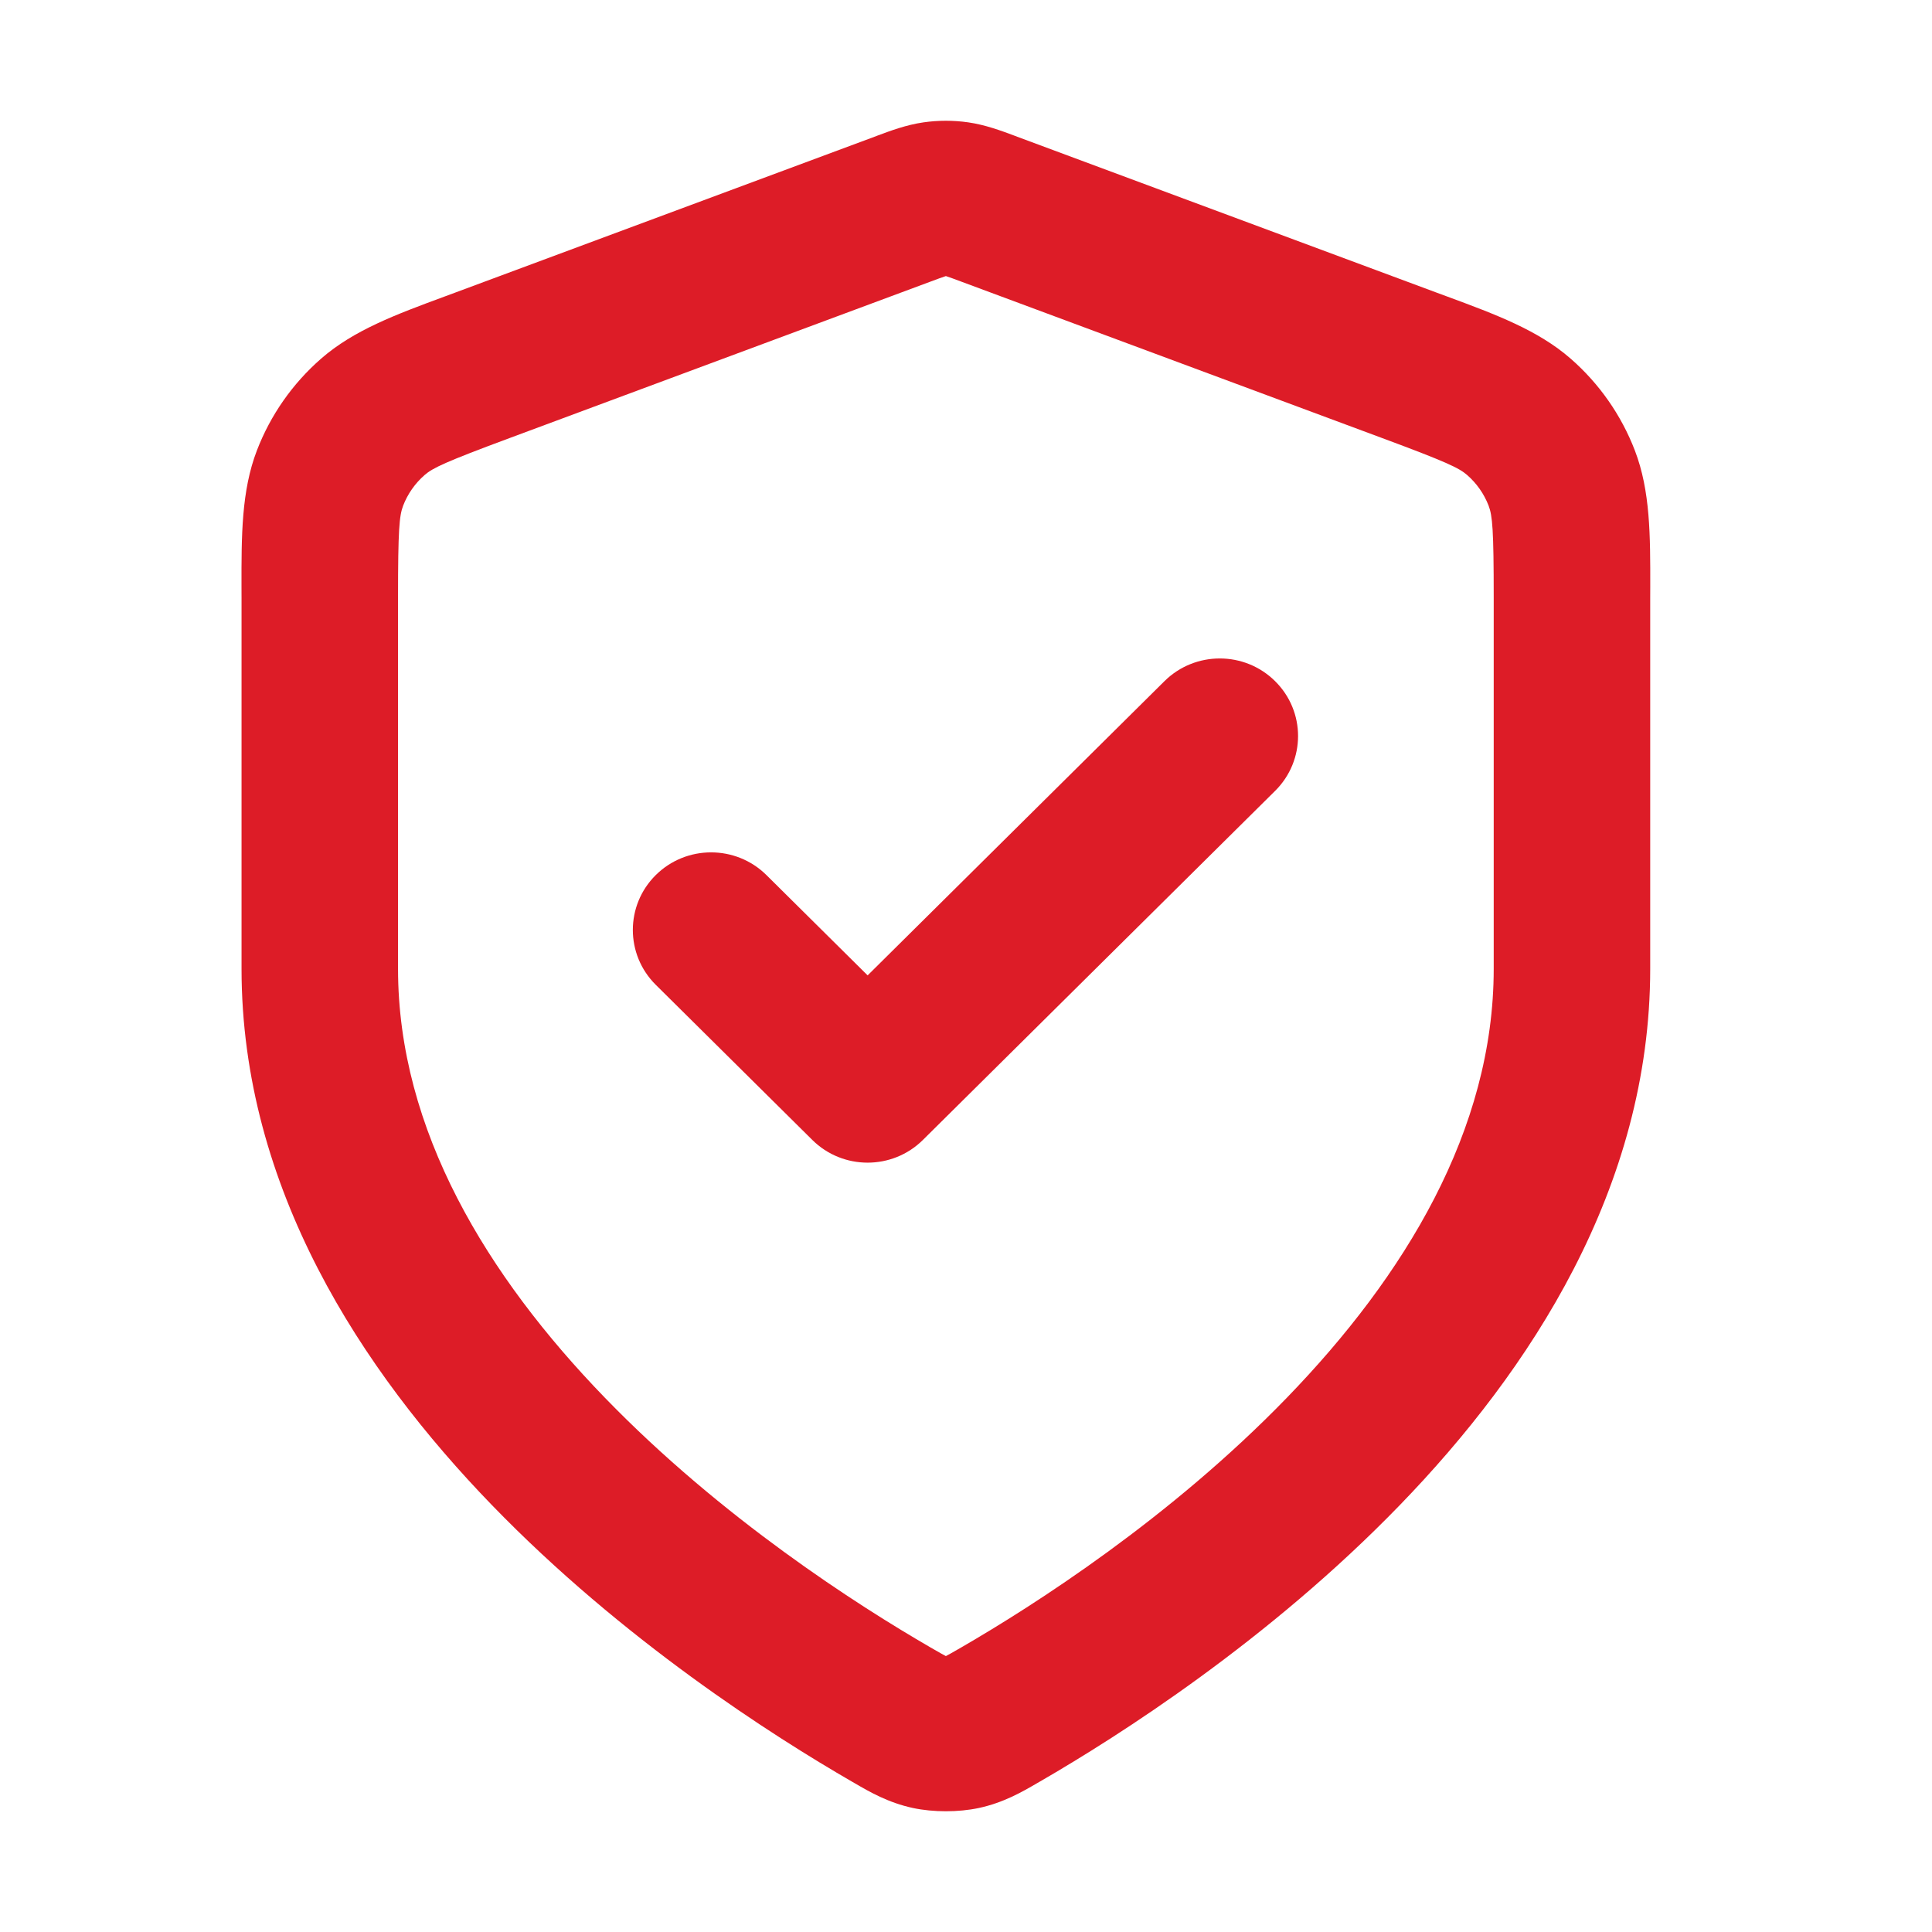 <svg width="48" height="48" viewBox="0 0 48 48" fill="none" xmlns="http://www.w3.org/2000/svg">
<rect width="48" height="48" fill="white"/>
<path fill-rule="evenodd" clip-rule="evenodd" d="M22.944 3.04C23.313 2.987 23.687 2.987 24.056 3.04C24.481 3.101 24.877 3.249 25.191 3.366C25.22 3.377 25.248 3.388 25.275 3.398L35.7 7.273C35.786 7.304 35.87 7.336 35.955 7.367C37.156 7.811 38.211 8.202 39.023 8.911C39.734 9.532 40.281 10.315 40.618 11.193C41.003 12.196 41.002 13.312 41 14.582C41 14.671 40.999 14.761 40.999 14.851V24.068C40.999 29.515 38.01 34.057 34.779 37.393C31.526 40.752 27.805 43.124 25.837 44.262C25.811 44.277 25.785 44.292 25.757 44.308C25.398 44.517 24.932 44.788 24.315 44.92C23.811 45.027 23.189 45.027 22.685 44.92C22.068 44.788 21.602 44.517 21.243 44.308C21.215 44.292 21.189 44.277 21.163 44.262C19.195 43.124 15.473 40.752 12.221 37.393C8.99 34.057 6.001 29.515 6.001 24.068V14.851C6.001 14.761 6 14.671 6 14.582C5.998 13.312 5.997 12.196 6.382 11.193C6.719 10.315 7.266 9.532 7.977 8.911C8.789 8.202 9.844 7.811 11.046 7.367C11.13 7.336 11.214 7.304 11.3 7.273L21.725 3.398C21.752 3.388 21.78 3.377 21.809 3.366C22.123 3.249 22.519 3.101 22.944 3.04ZM23.494 6.861C23.415 6.886 23.307 6.926 23.09 7.007L12.665 10.882C11.06 11.478 10.752 11.625 10.548 11.803C10.311 12.01 10.129 12.271 10.016 12.563C9.92 12.815 9.889 13.153 9.889 14.851V24.068C9.889 28.08 12.105 31.708 15.026 34.724C17.925 37.718 21.303 39.88 23.123 40.933C23.234 40.997 23.314 41.043 23.384 41.082C23.439 41.113 23.475 41.132 23.5 41.145C23.525 41.132 23.561 41.113 23.616 41.082C23.686 41.043 23.766 40.997 23.877 40.933C25.697 39.88 29.075 37.718 31.974 34.724C34.895 31.708 37.111 28.08 37.111 24.068V14.851C37.111 13.153 37.08 12.815 36.984 12.563C36.871 12.271 36.689 12.01 36.452 11.803C36.248 11.625 35.94 11.478 34.335 10.882L23.91 7.007C23.693 6.926 23.585 6.886 23.506 6.861C23.504 6.86 23.502 6.859 23.5 6.859C23.498 6.859 23.496 6.86 23.494 6.861ZM31.68 16.924C32.44 17.676 32.44 18.896 31.68 19.649L22.93 28.321C22.171 29.074 20.94 29.074 20.181 28.321L16.292 24.467C15.533 23.714 15.533 22.494 16.292 21.741C17.051 20.989 18.282 20.989 19.042 21.741L21.556 24.233L28.93 16.924C29.69 16.171 30.921 16.171 31.68 16.924Z" fill="#DD1C27"/>
</svg>
